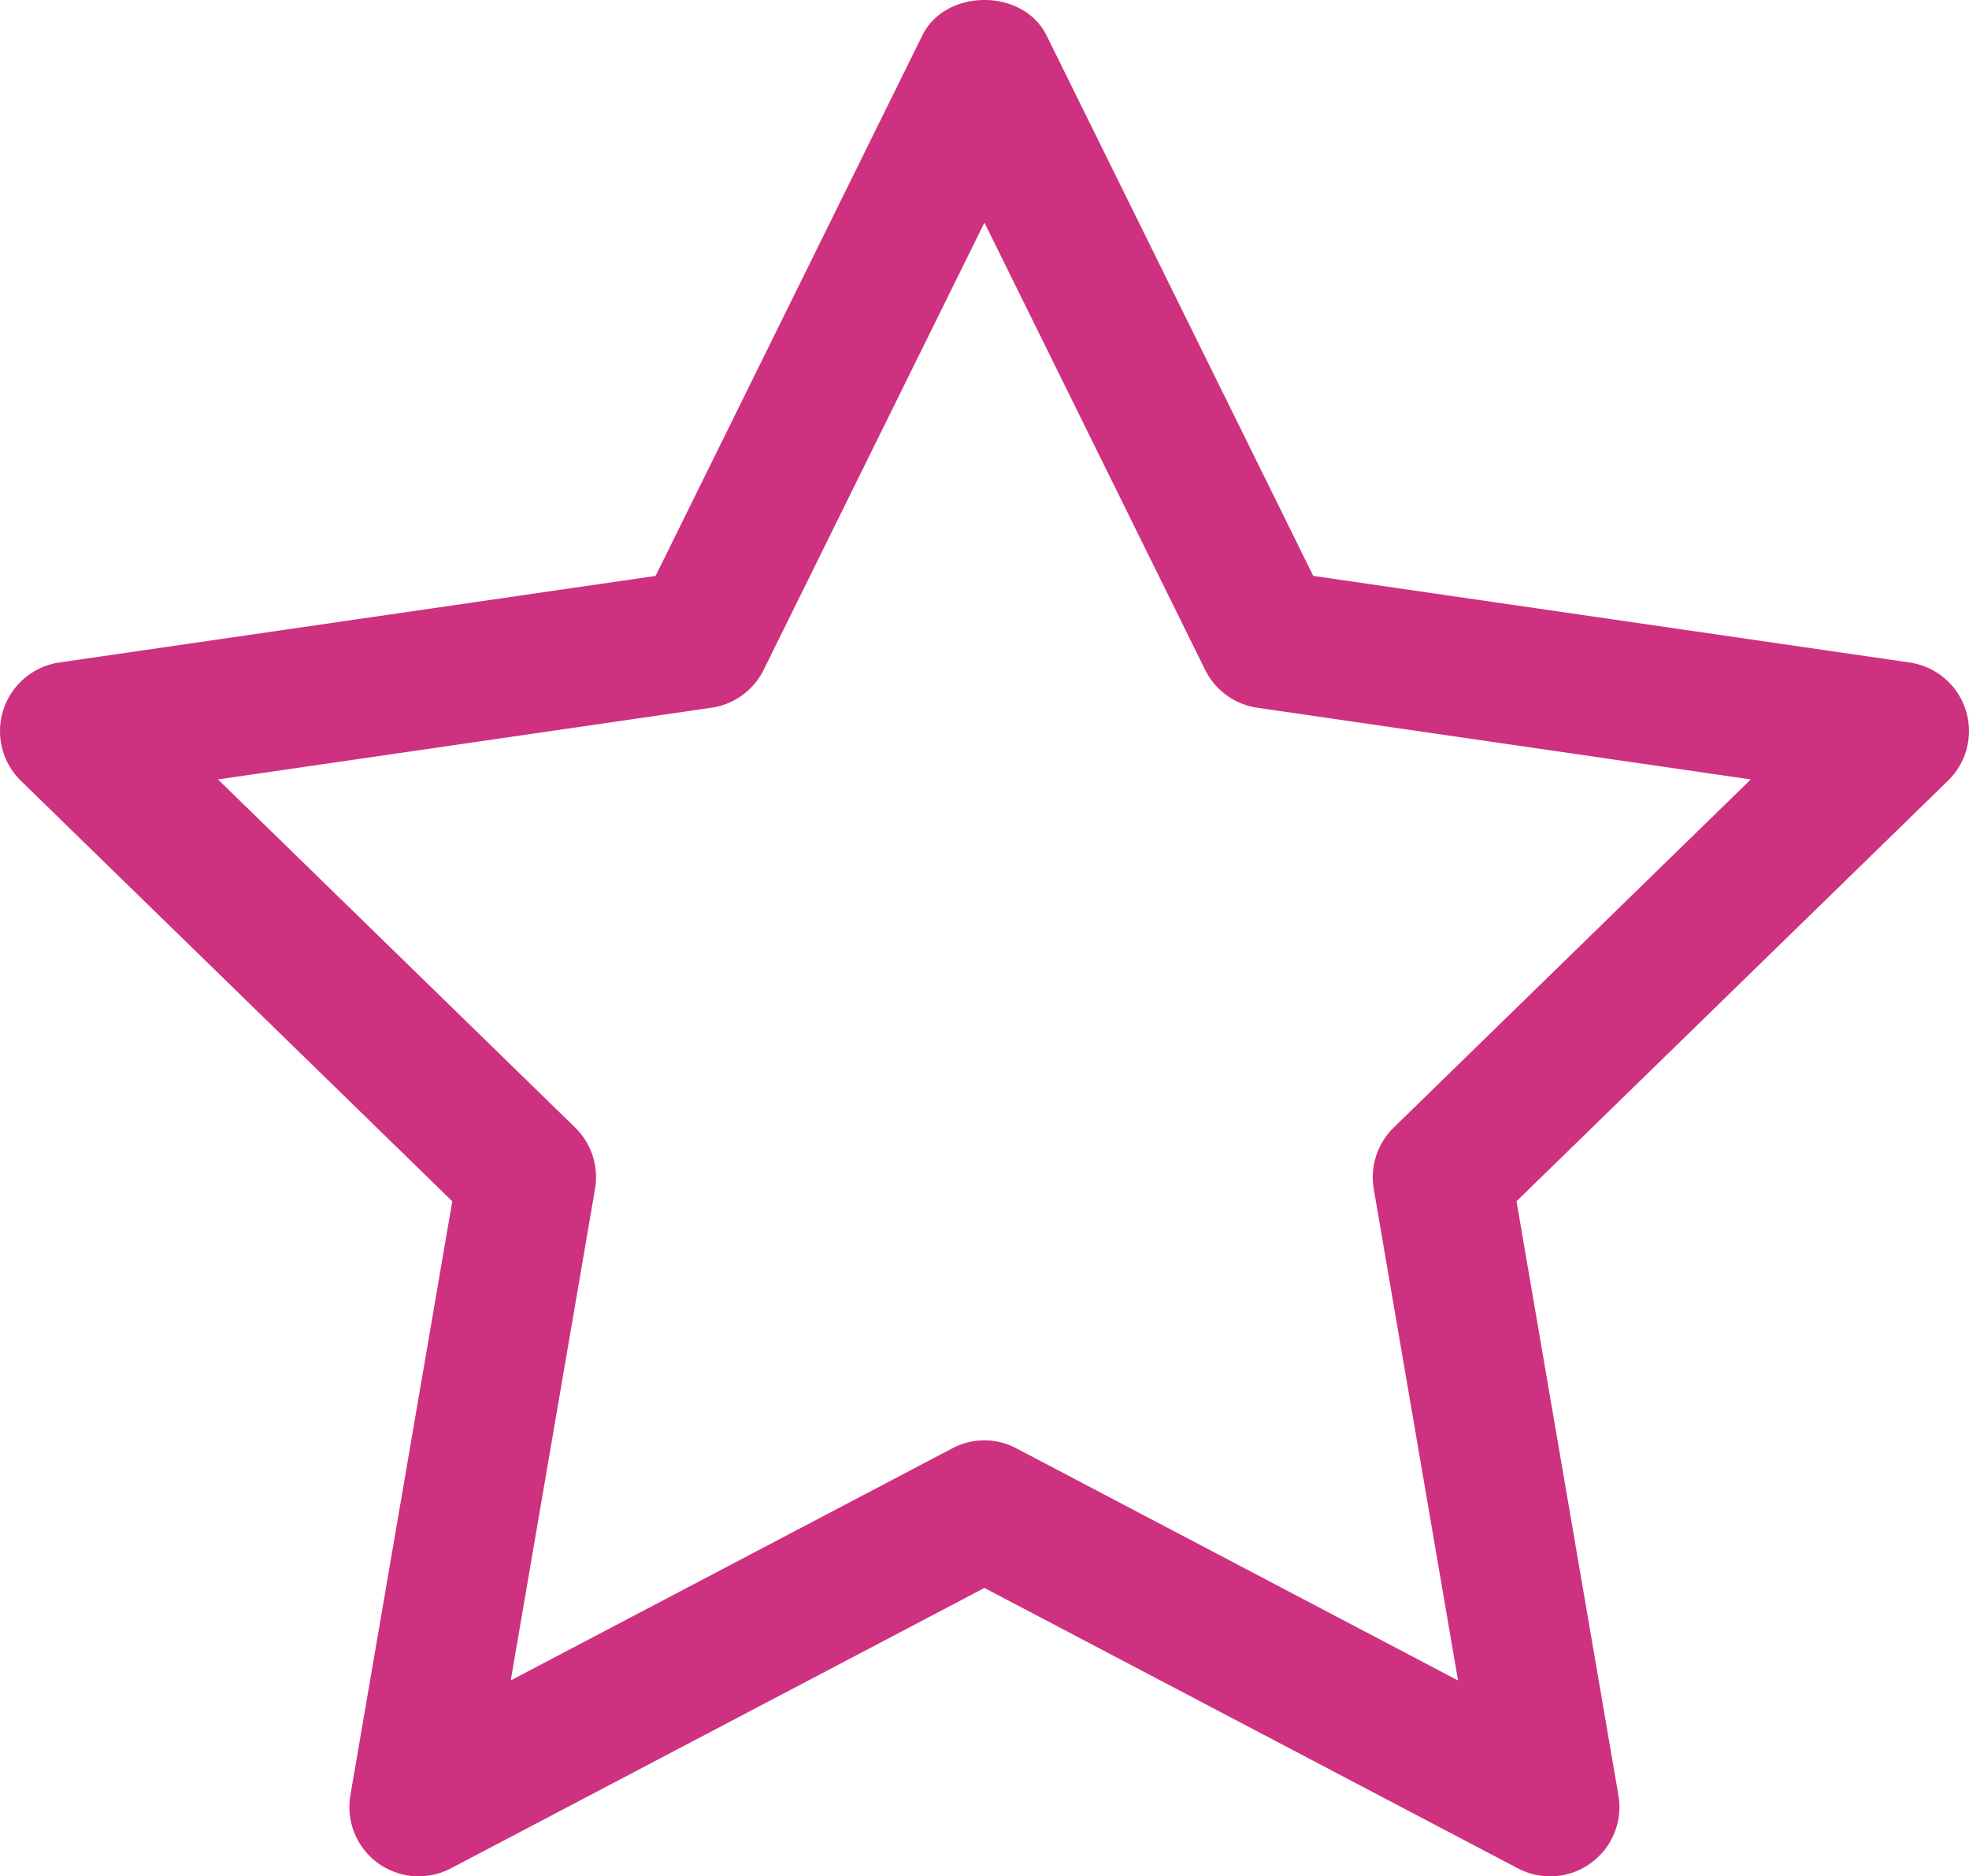 <?xml version="1.0" encoding="UTF-8"?> <svg xmlns="http://www.w3.org/2000/svg" viewBox="1.789 2.479 28.424 27.088"><g><path d="M30.164 12.724a1.002 1.002 0 0 0-.808-.681l-8.609-1.25-3.85-7.802c-.337-.683-1.457-.683-1.794 0l-3.85 7.802-8.609 1.25a1.002 1.002 0 0 0-.555 1.706l6.229 6.072-1.471 8.576a1 1 0 0 0 1.451 1.054L16 25.403l7.701 4.048a.997.997 0 0 0 1.053-.076 1 1 0 0 0 .398-.978l-1.471-8.576 6.229-6.072a1 1 0 0 0 .254-1.025zm-8.256 6.033a1.003 1.003 0 0 0-.288.885l1.217 7.097-6.373-3.35a.985.985 0 0 0-.929-.001l-6.373 3.35 1.217-7.097a1.001 1.001 0 0 0-.288-.885l-5.155-5.025 7.124-1.035a1 1 0 0 0 .753-.547L16 5.693l3.186 6.456a1 1 0 0 0 .753.547l7.124 1.035z" fill="#ce3180" opacity="1" data-original="#000000"></path></g></svg> 